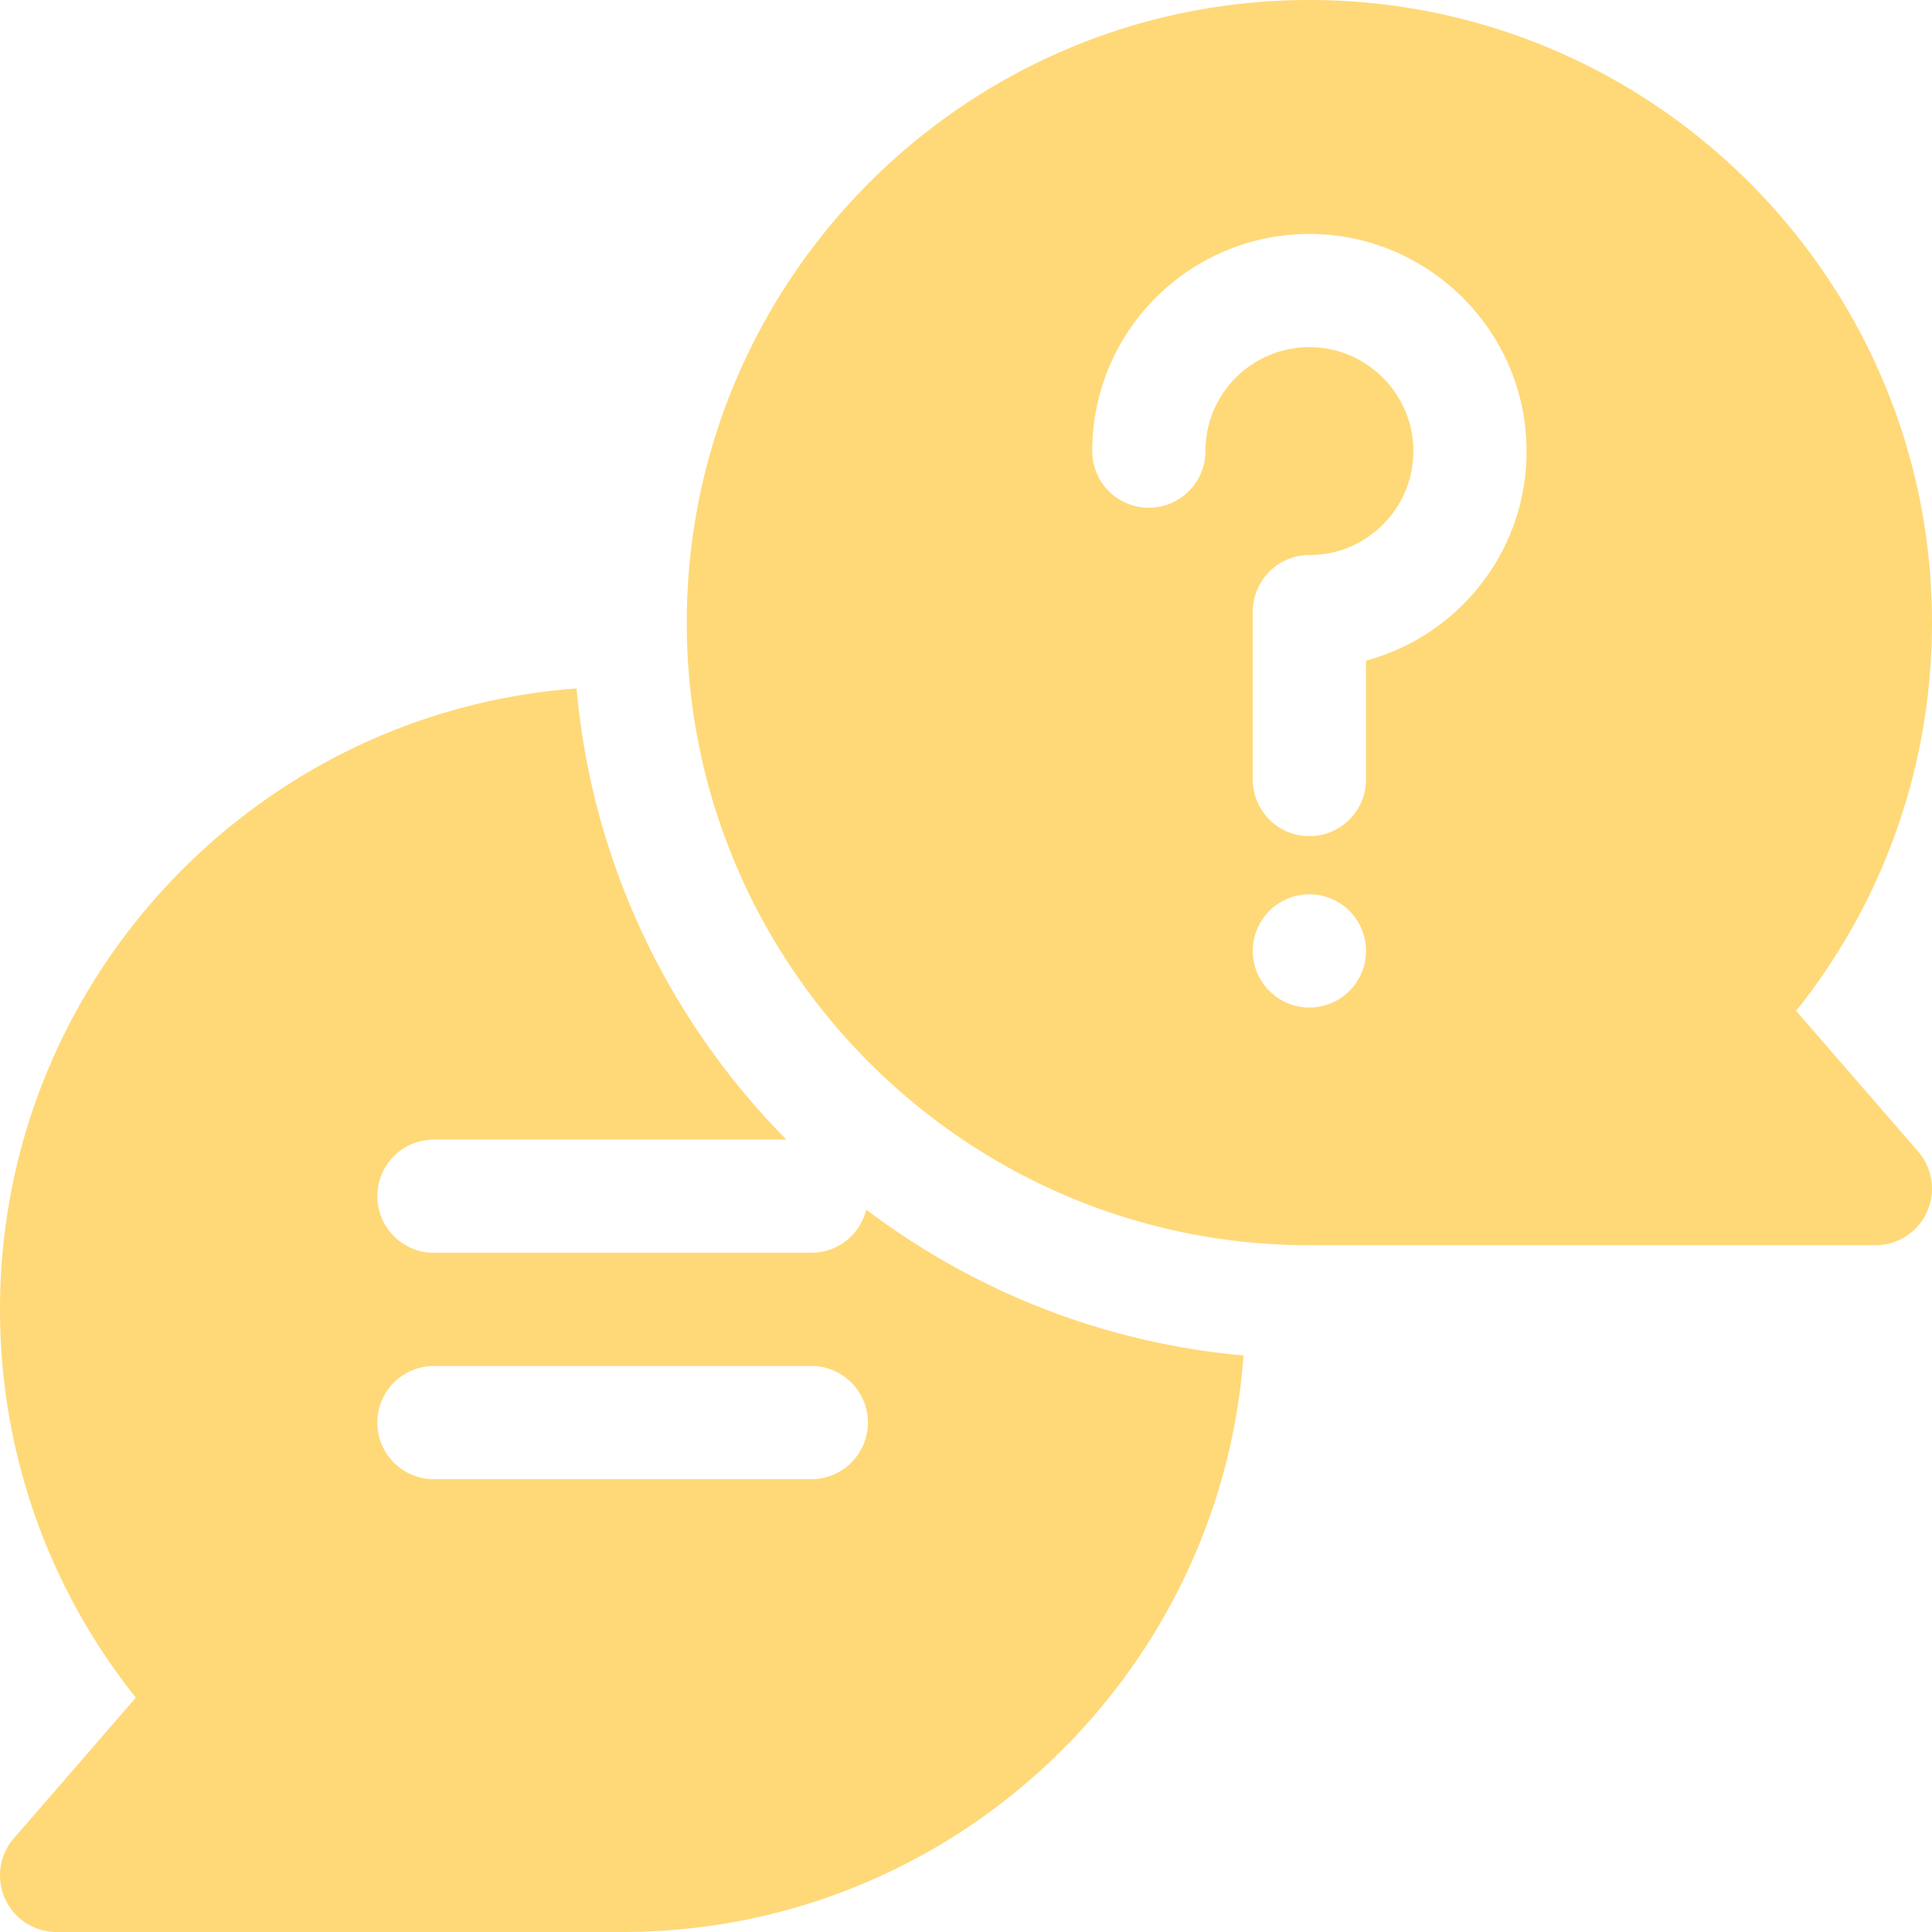 <svg xmlns="http://www.w3.org/2000/svg" version="1.1" xmlns:xlink="http://www.w3.org/1999/xlink" width="512" height="512" x="0" y="0" viewBox="0 0 512 512" style="enable-background:new 0 0 512 512" xml:space="preserve"><g><path d="m508.331 305.171-32.338-37.279C499.301 238.734 512 202.684 512 165 512 74.019 437.982 0 347 0S182 74.019 182 165s74.019 165 165 165h150a15 15 0 0 0 11.331-24.829zM347 267c-8.284 0-15-6.716-15-15s6.716-15 15-15 15 6.716 15 15-6.715 15-15 15zm41.733-107.839c-7.309 7.698-16.62 13.179-26.732 15.925v31.5c0 8.284-6.716 15-15 15s-15-6.716-15-15v-44.491c0-8.284 6.716-15 15-15 7.623 0 14.717-3.051 19.977-8.59 5.254-5.534 7.929-12.794 7.532-20.443-.743-14.321-12.574-25.767-26.933-26.056a26.513 26.513 0 0 0-.564-.006c-13.715 0-25.396 10.091-27.293 23.687a27.981 27.981 0 0 0-.266 3.861c0 8.284-6.716 15-15 15s-15-6.716-15-15c0-2.678.187-5.371.554-8.007 4.022-28.823 29.064-50.126 58.173-49.529 30.009.605 54.734 24.542 56.289 54.495.827 15.946-4.762 31.095-15.737 42.654z" fill="#ffd978" opacity="1" data-original="#000000"></path><path d="M215 332H115c-8.284 0-15-6.716-15-15s6.716-15 15-15h93.394c-30.995-31.355-51.468-73.134-55.604-119.548C67.489 188.722 0 260.126 0 347c0 37.684 12.699 73.733 36.007 102.892L3.669 487.171A15 15 0 0 0 15 512h150c86.875 0 158.278-67.489 164.548-152.79-37.332-3.327-71.662-17.228-99.987-38.665-1.595 6.57-7.5 11.455-14.561 11.455zm0 60H115c-8.284 0-15-6.716-15-15s6.716-15 15-15h100c8.284 0 15 6.716 15 15s-6.716 15-15 15z" fill="#ffd978" opacity="1" data-original="#000000"></path></g></svg>